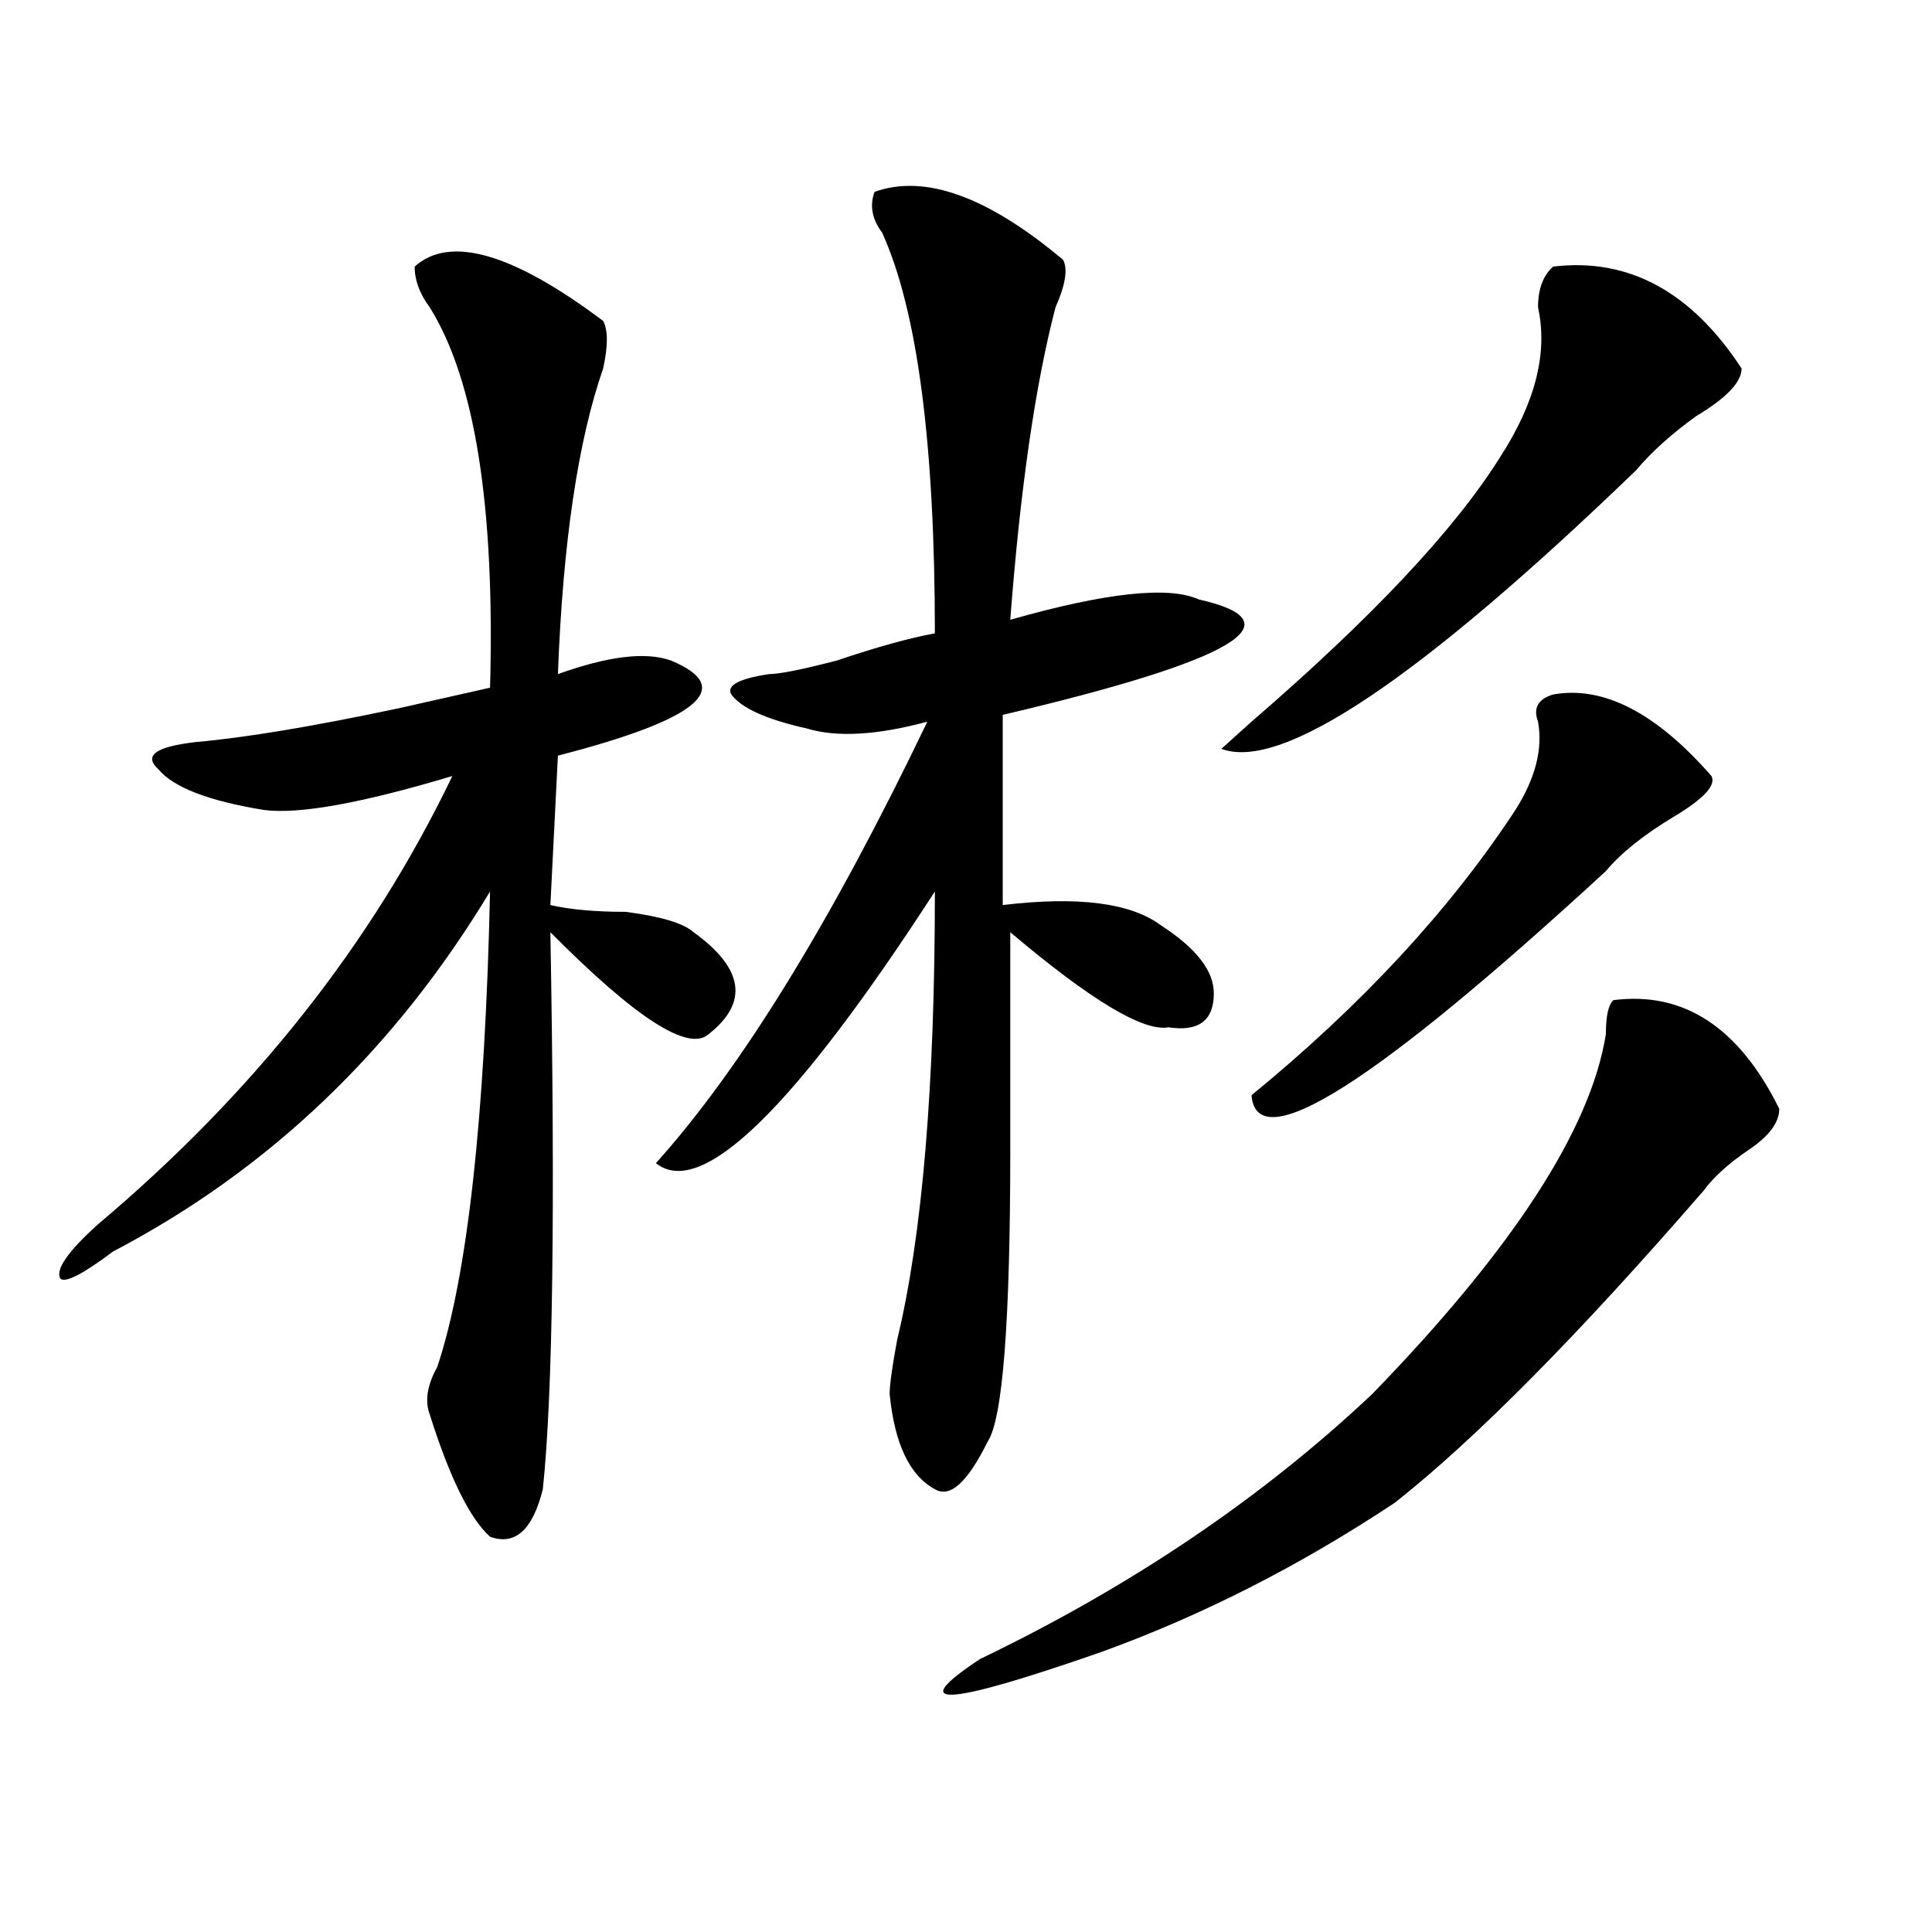 <?xml version="1.0" encoding="utf-8"?>
<!-- Generator: Adobe Illustrator 16.0.0, SVG Export Plug-In . SVG Version: 6.00 Build 0)  -->
<!DOCTYPE svg PUBLIC "-//W3C//DTD SVG 1.1//EN" "http://www.w3.org/Graphics/SVG/1.1/DTD/svg11.dtd">
<svg version="1.1" id="图层_1" xmlns="http://www.w3.org/2000/svg" xmlns:xlink="http://www.w3.org/1999/xlink" x="0px" y="0px"
	 width="1000px" height="1000px" viewBox="0 0 1000 1000" enable-background="new 0 0 1000 1000" xml:space="preserve">
<path d="M214.629,137.984c18.17-16.369,50.73-7.031,97.559,28.125c2.561,4.725,2.561,12.909,0,24.609
	c-13.049,37.519-20.853,90.253-23.414,158.203c25.975-9.338,45.487-11.7,58.535-7.031c33.78,14.063,14.268,30.487-58.535,49.219
	l-3.902,77.344c10.365,2.362,23.414,3.516,39.023,3.516c18.17,2.362,29.877,5.878,35.121,10.547
	c25.975,18.787,28.597,36.365,7.805,52.734c-10.427,9.394-37.743-8.185-81.949-52.734c2.561,142.987,1.281,239.063-3.902,288.281
	c-5.244,21.094-14.329,29.334-27.316,24.609c-10.427-9.338-20.853-30.432-31.219-63.281c-2.622-7.031-1.342-15.216,3.902-24.609
	c15.609-46.856,24.695-128.869,27.316-246.094c-49.45,82.068-114.51,144.141-195.117,186.328
	c-15.609,11.756-24.756,16.425-27.316,14.063c-2.622-4.669,3.902-14.063,19.512-28.125c80.608-67.95,141.765-145.294,183.41-232.031
	c-46.828,14.063-79.388,19.94-97.559,17.578c-28.658-4.669-46.828-11.7-54.633-21.094c-7.805-7.031-1.342-11.7,19.512-14.063
	c25.975-2.307,61.096-8.185,105.363-17.578c20.792-4.669,36.402-8.185,46.828-10.547c2.561-93.713-7.805-159.356-31.219-196.875
	C217.19,152.047,214.629,145.016,214.629,137.984z M452.672,99.313c25.975-9.338,58.535,2.362,97.559,35.156
	c2.561,4.725,1.281,12.909-3.902,24.609c-10.427,39.881-18.231,93.769-23.414,161.719c49.389-14.063,81.949-17.578,97.559-10.547
	c52.011,11.756,18.17,31.641-101.461,59.766v98.438c39.023-4.669,66.34-1.153,81.949,10.547
	c18.17,11.756,27.316,23.456,27.316,35.156c0,14.063-7.805,19.94-23.414,17.578c-13.049,2.362-40.365-14.063-81.949-49.219
	c0,25.818,0,63.281,0,112.5c0,89.1-3.902,139.472-11.707,151.172c-10.427,21.094-19.512,29.334-27.316,24.609
	c-13.049-7.031-20.853-23.4-23.414-49.219c0-4.669,1.281-14.063,3.902-28.125c12.988-53.888,19.512-131.231,19.512-232.031
	c-72.864,112.5-120.973,159.412-144.387,140.625c44.206-49.219,91.034-125.354,140.484-228.516
	c-26.036,7.031-46.828,8.24-62.438,3.516c-20.853-4.669-33.841-10.547-39.023-17.578c-2.622-4.669,3.902-8.185,19.512-10.547
	c5.183,0,16.89-2.307,35.121-7.031c20.792-7.031,37.682-11.7,50.73-14.063c0-98.438-9.146-167.541-27.316-207.422
	C451.331,113.375,450.051,106.344,452.672,99.313z M835.102,517.672c36.402-4.669,64.998,14.063,85.852,56.25
	c0,7.031-5.244,14.063-15.609,21.094c-10.427,7.031-18.231,14.063-23.414,21.094c-65.059,75.037-118.412,128.925-159.996,161.719
	c-49.45,32.794-100.18,58.557-152.191,77.344c-80.669,28.125-101.461,29.278-62.438,3.516
	c78.047-37.519,145.667-83.166,202.922-137.109C783.03,646.597,823.395,584.469,831.2,535.25
	C831.2,525.912,832.48,520.034,835.102,517.672z M803.883,137.984c39.023-4.669,71.523,12.909,97.559,52.734
	c0,7.031-7.805,15.271-23.414,24.609c-13.049,9.394-23.414,18.787-31.219,28.125C734.922,351.284,663.399,399.35,632.18,387.594
	c2.561-2.307,7.805-7.031,15.609-14.063c62.438-53.888,105.363-99.591,128.777-137.109c18.17-28.125,24.695-53.888,19.512-77.344
	C796.079,149.74,798.639,142.709,803.883,137.984z M803.883,359.469c25.975-4.669,53.291,9.394,81.949,42.188
	c2.561,4.725-3.902,11.756-19.512,21.094c-15.609,9.394-27.316,18.787-35.121,28.125C711.508,561.068,650.35,599.74,647.79,566.891
	c57.194-46.856,102.741-96.075,136.582-147.656c10.365-16.369,14.268-31.641,11.707-45.703
	C793.457,366.5,796.079,361.831,803.883,359.469z"/>
</svg>

